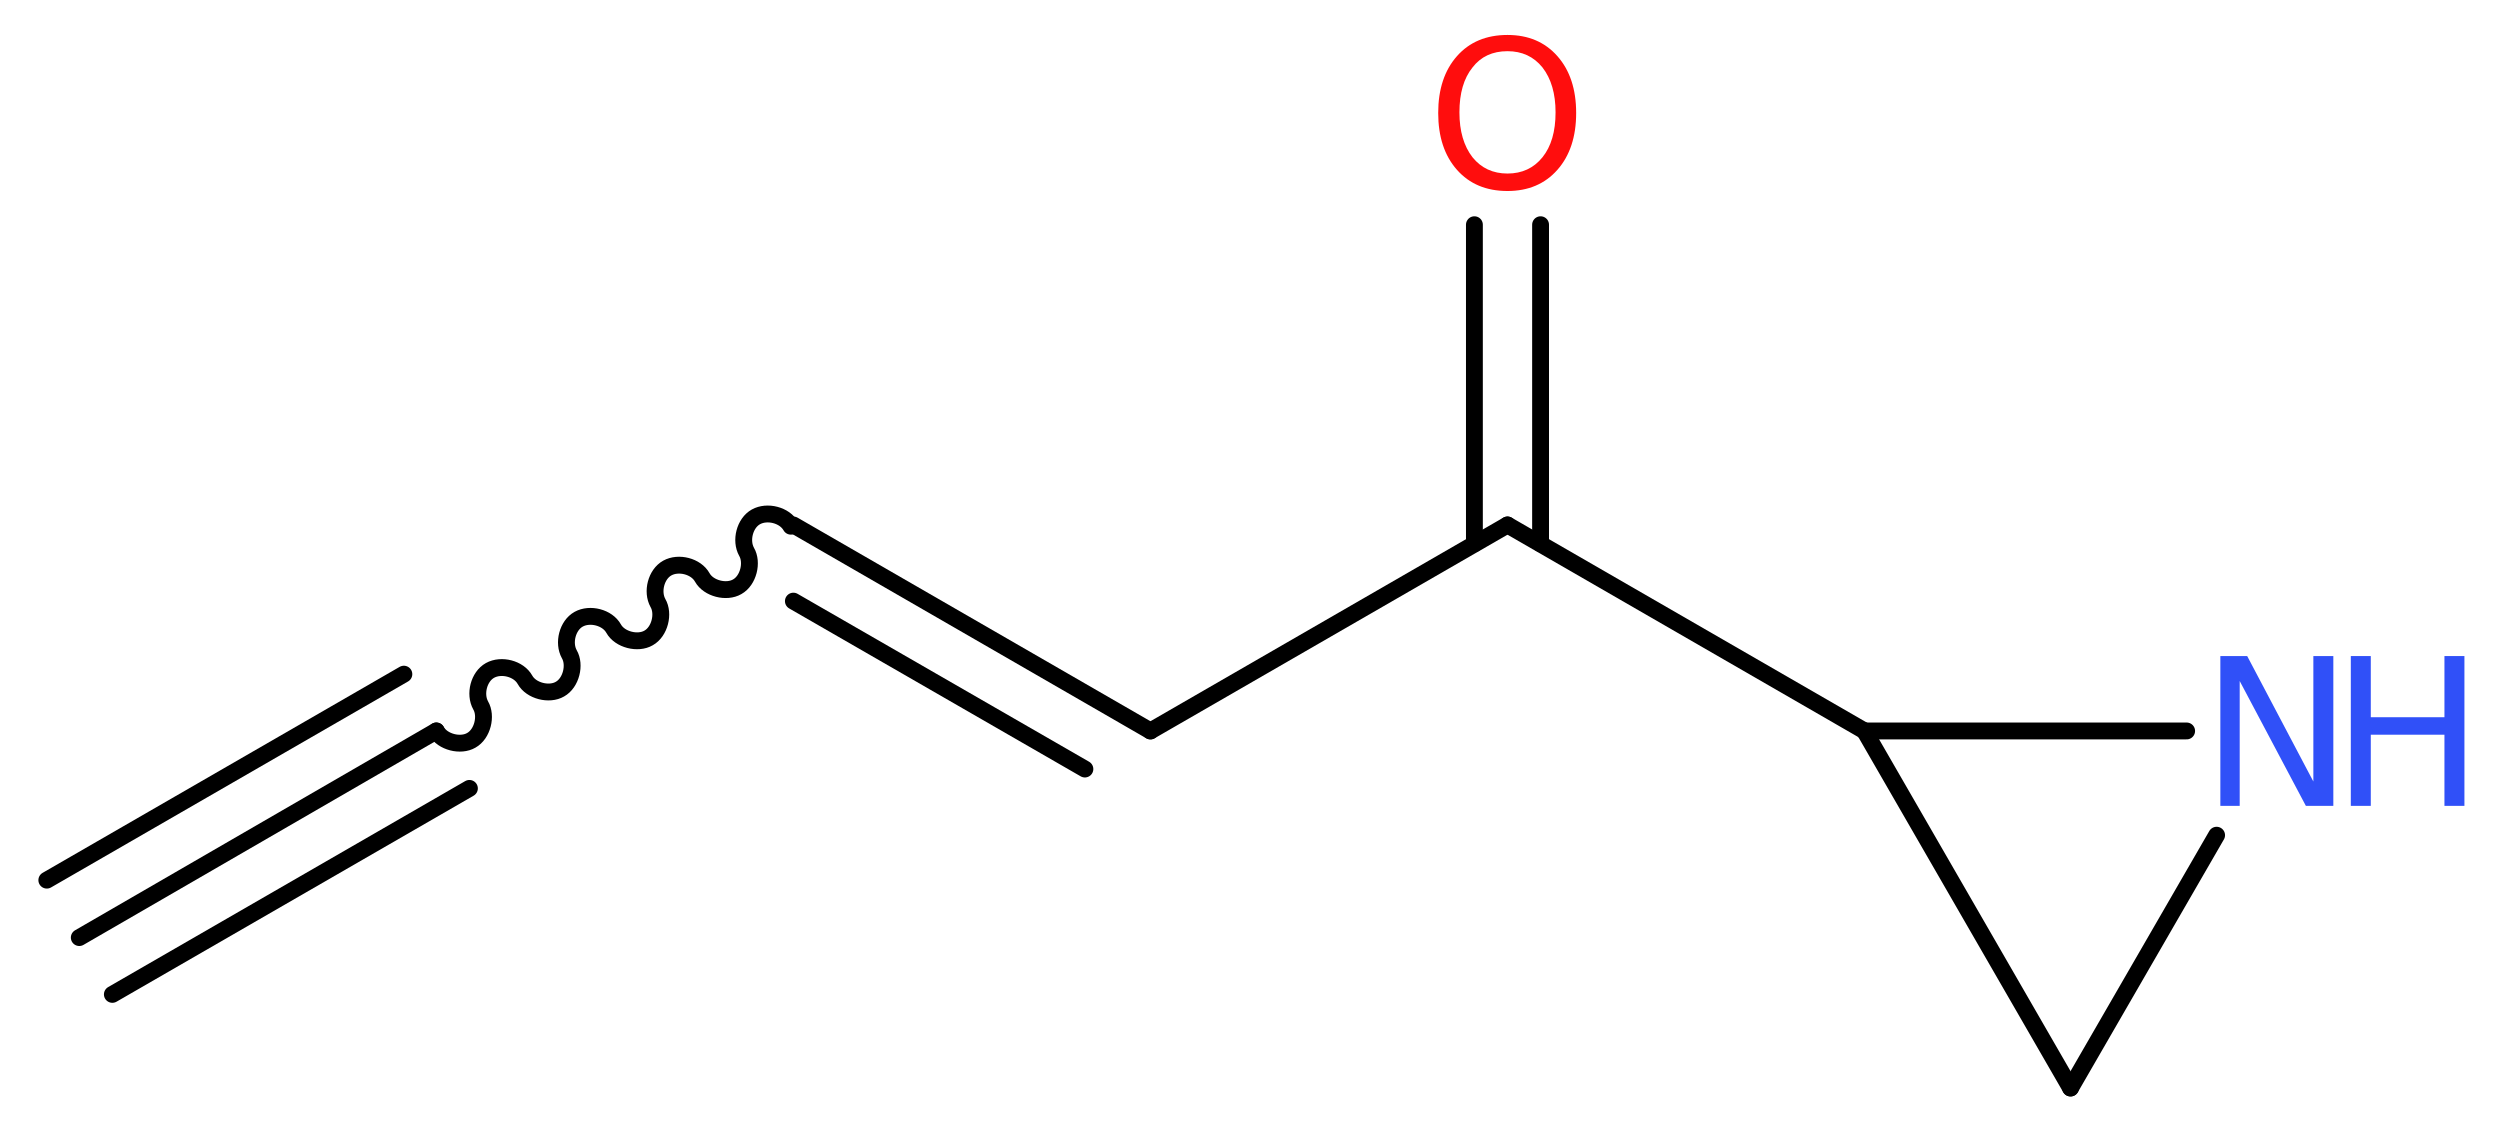 <?xml version='1.0' encoding='UTF-8'?>
<!DOCTYPE svg PUBLIC "-//W3C//DTD SVG 1.1//EN" "http://www.w3.org/Graphics/SVG/1.1/DTD/svg11.dtd">
<svg version='1.2' xmlns='http://www.w3.org/2000/svg' xmlns:xlink='http://www.w3.org/1999/xlink' width='40.05mm' height='18.18mm' viewBox='0 0 40.05 18.18'>
  <desc>Generated by the Chemistry Development Kit (http://github.com/cdk)</desc>
  <g stroke-linecap='round' stroke-linejoin='round' stroke='#000000' stroke-width='.27' fill='#3050F8'>
    <rect x='.0' y='.0' width='41.0' height='19.0' fill='#FFFFFF' stroke='none'/>
    <g id='mol1' class='mol'>
      <g id='mol1bnd1' class='bond'>
        <line x1='1.27' y1='15.02' x2='6.99' y2='11.71'/>
        <line x1='.75' y1='14.1' x2='6.47' y2='10.8'/>
        <line x1='1.8' y1='15.93' x2='7.52' y2='12.63'/>
      </g>
      <path id='mol1bnd2' class='bond' d='M6.99 11.71c.1 .18 .39 .25 .56 .15c.18 -.1 .25 -.39 .15 -.56c-.1 -.18 -.03 -.46 .15 -.56c.18 -.1 .46 -.03 .56 .15c.1 .18 .39 .25 .56 .15c.18 -.1 .25 -.39 .15 -.56c-.1 -.18 -.03 -.46 .15 -.56c.18 -.1 .46 -.03 .56 .15c.1 .18 .39 .25 .56 .15c.18 -.1 .25 -.39 .15 -.56c-.1 -.18 -.03 -.46 .15 -.56c.18 -.1 .46 -.03 .56 .15c.1 .18 .39 .25 .56 .15c.18 -.1 .25 -.39 .15 -.56c-.1 -.18 -.03 -.46 .15 -.56c.18 -.1 .46 -.03 .56 .15' fill='none' stroke='#000000' stroke-width='.27'/>
      <g id='mol1bnd3' class='bond'>
        <line x1='12.71' y1='8.41' x2='18.43' y2='11.71'/>
        <line x1='12.71' y1='9.63' x2='17.38' y2='12.32'/>
      </g>
      <line id='mol1bnd4' class='bond' x1='18.43' y1='11.71' x2='24.15' y2='8.41'/>
      <g id='mol1bnd5' class='bond'>
        <line x1='23.62' y1='8.71' x2='23.62' y2='3.6'/>
        <line x1='24.68' y1='8.71' x2='24.68' y2='3.6'/>
      </g>
      <line id='mol1bnd6' class='bond' x1='24.15' y1='8.41' x2='29.87' y2='11.71'/>
      <line id='mol1bnd7' class='bond' x1='29.87' y1='11.71' x2='33.17' y2='17.43'/>
      <line id='mol1bnd8' class='bond' x1='33.17' y1='17.43' x2='35.51' y2='13.38'/>
      <line id='mol1bnd9' class='bond' x1='29.87' y1='11.71' x2='35.03' y2='11.71'/>
      <path id='mol1atm6' class='atom' d='M24.15 .82q-.36 .0 -.56 .26q-.21 .26 -.21 .72q.0 .45 .21 .72q.21 .26 .56 .26q.35 .0 .56 -.26q.21 -.26 .21 -.72q.0 -.45 -.21 -.72q-.21 -.26 -.56 -.26zM24.15 .56q.5 .0 .8 .34q.3 .34 .3 .91q.0 .57 -.3 .91q-.3 .34 -.8 .34q-.51 .0 -.81 -.34q-.3 -.34 -.3 -.91q.0 -.57 .3 -.91q.3 -.34 .81 -.34z' stroke='none' fill='#FF0D0D'/>
      <g id='mol1atm9' class='atom'>
        <path d='M35.57 10.51h.43l1.06 2.01v-2.01h.32v2.4h-.44l-1.06 -2.0v2.0h-.31v-2.4z' stroke='none'/>
        <path d='M37.66 10.51h.32v.98h1.18v-.98h.32v2.4h-.32v-1.14h-1.18v1.14h-.32v-2.4z' stroke='none'/>
      </g>
    </g>
  </g>
</svg>
